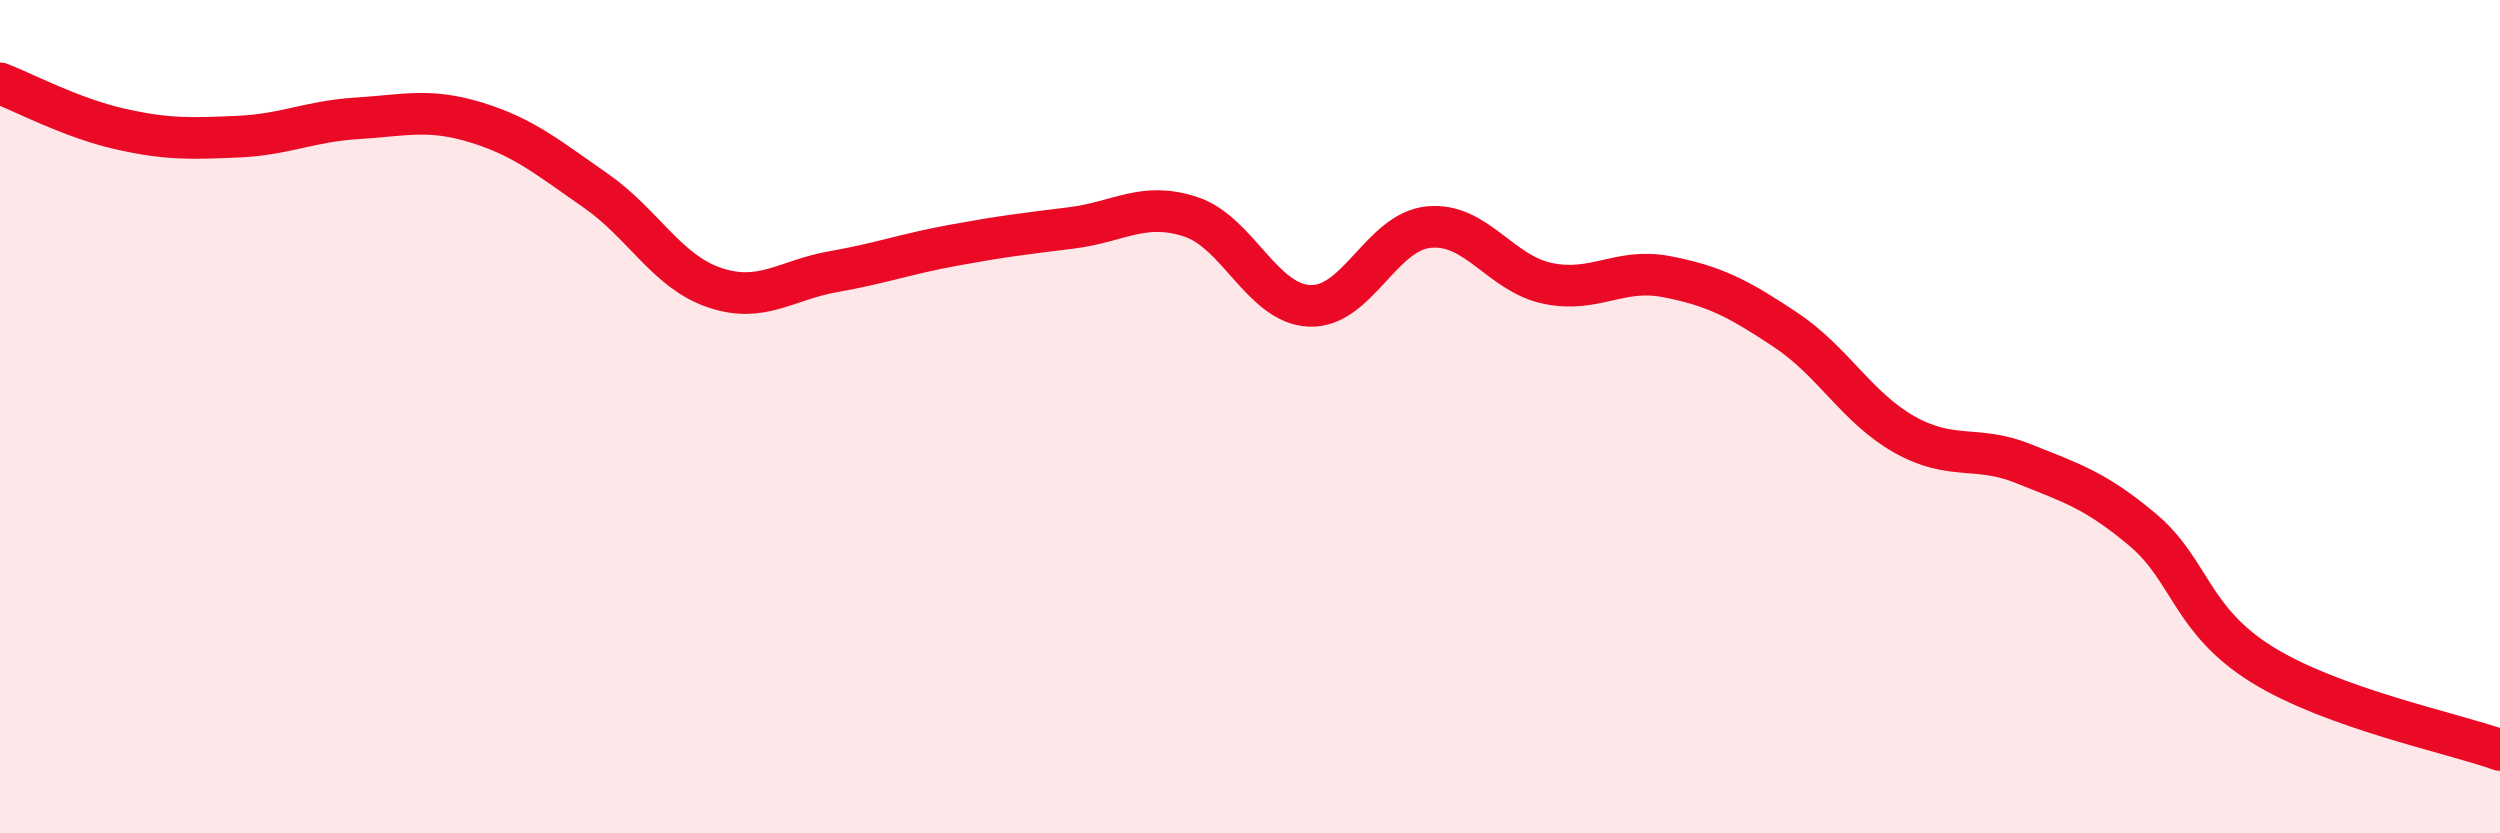 
    <svg width="60" height="20" viewBox="0 0 60 20" xmlns="http://www.w3.org/2000/svg">
      <path
        d="M 0,2 C 0.57,2.22 1.72,2.83 2.86,3.09 C 4,3.35 4.57,3.33 5.71,3.28 C 6.85,3.23 7.43,2.91 8.57,2.84 C 9.71,2.77 10.29,2.59 11.43,2.94 C 12.57,3.29 13.15,3.78 14.29,4.57 C 15.43,5.36 16,6.51 17.14,6.9 C 18.28,7.29 18.86,6.72 20,6.52 C 21.14,6.32 21.72,6.1 22.86,5.89 C 24,5.68 24.57,5.61 25.71,5.47 C 26.85,5.33 27.43,4.83 28.57,5.2 C 29.71,5.57 30.29,7.29 31.43,7.34 C 32.57,7.39 33.15,5.56 34.29,5.45 C 35.43,5.34 36,6.56 37.14,6.8 C 38.28,7.04 38.86,6.42 40,6.64 C 41.14,6.86 41.72,7.16 42.86,7.92 C 44,8.68 44.57,9.79 45.71,10.43 C 46.85,11.07 47.43,10.67 48.57,11.13 C 49.71,11.59 50.29,11.76 51.43,12.72 C 52.57,13.68 52.58,14.89 54.29,15.95 C 56,17.01 58.86,17.59 60,18L60 20L0 20Z"
        fill="#EB0A25"
        opacity="0.1"
        stroke-linecap="round"
        stroke-linejoin="round"
      />
      <path
        d="M 0,2 C 0.57,2.22 1.72,2.83 2.86,3.09 C 4,3.35 4.57,3.33 5.71,3.28 C 6.85,3.23 7.43,2.91 8.57,2.84 C 9.71,2.77 10.29,2.59 11.43,2.94 C 12.57,3.29 13.15,3.78 14.29,4.57 C 15.43,5.36 16,6.51 17.14,6.9 C 18.28,7.29 18.86,6.72 20,6.52 C 21.14,6.32 21.72,6.1 22.86,5.89 C 24,5.68 24.57,5.61 25.71,5.47 C 26.85,5.33 27.43,4.83 28.57,5.2 C 29.71,5.57 30.29,7.29 31.43,7.34 C 32.57,7.39 33.15,5.56 34.29,5.45 C 35.43,5.34 36,6.56 37.14,6.8 C 38.28,7.04 38.86,6.42 40,6.64 C 41.14,6.86 41.72,7.16 42.86,7.92 C 44,8.68 44.57,9.79 45.71,10.43 C 46.85,11.07 47.43,10.67 48.57,11.13 C 49.71,11.59 50.29,11.76 51.43,12.72 C 52.57,13.68 52.58,14.89 54.29,15.95 C 56,17.01 58.86,17.59 60,18"
        stroke="#EB0A25"
        stroke-width="1"
        fill="none"
        stroke-linecap="round"
        stroke-linejoin="round"
      />
    </svg>
  